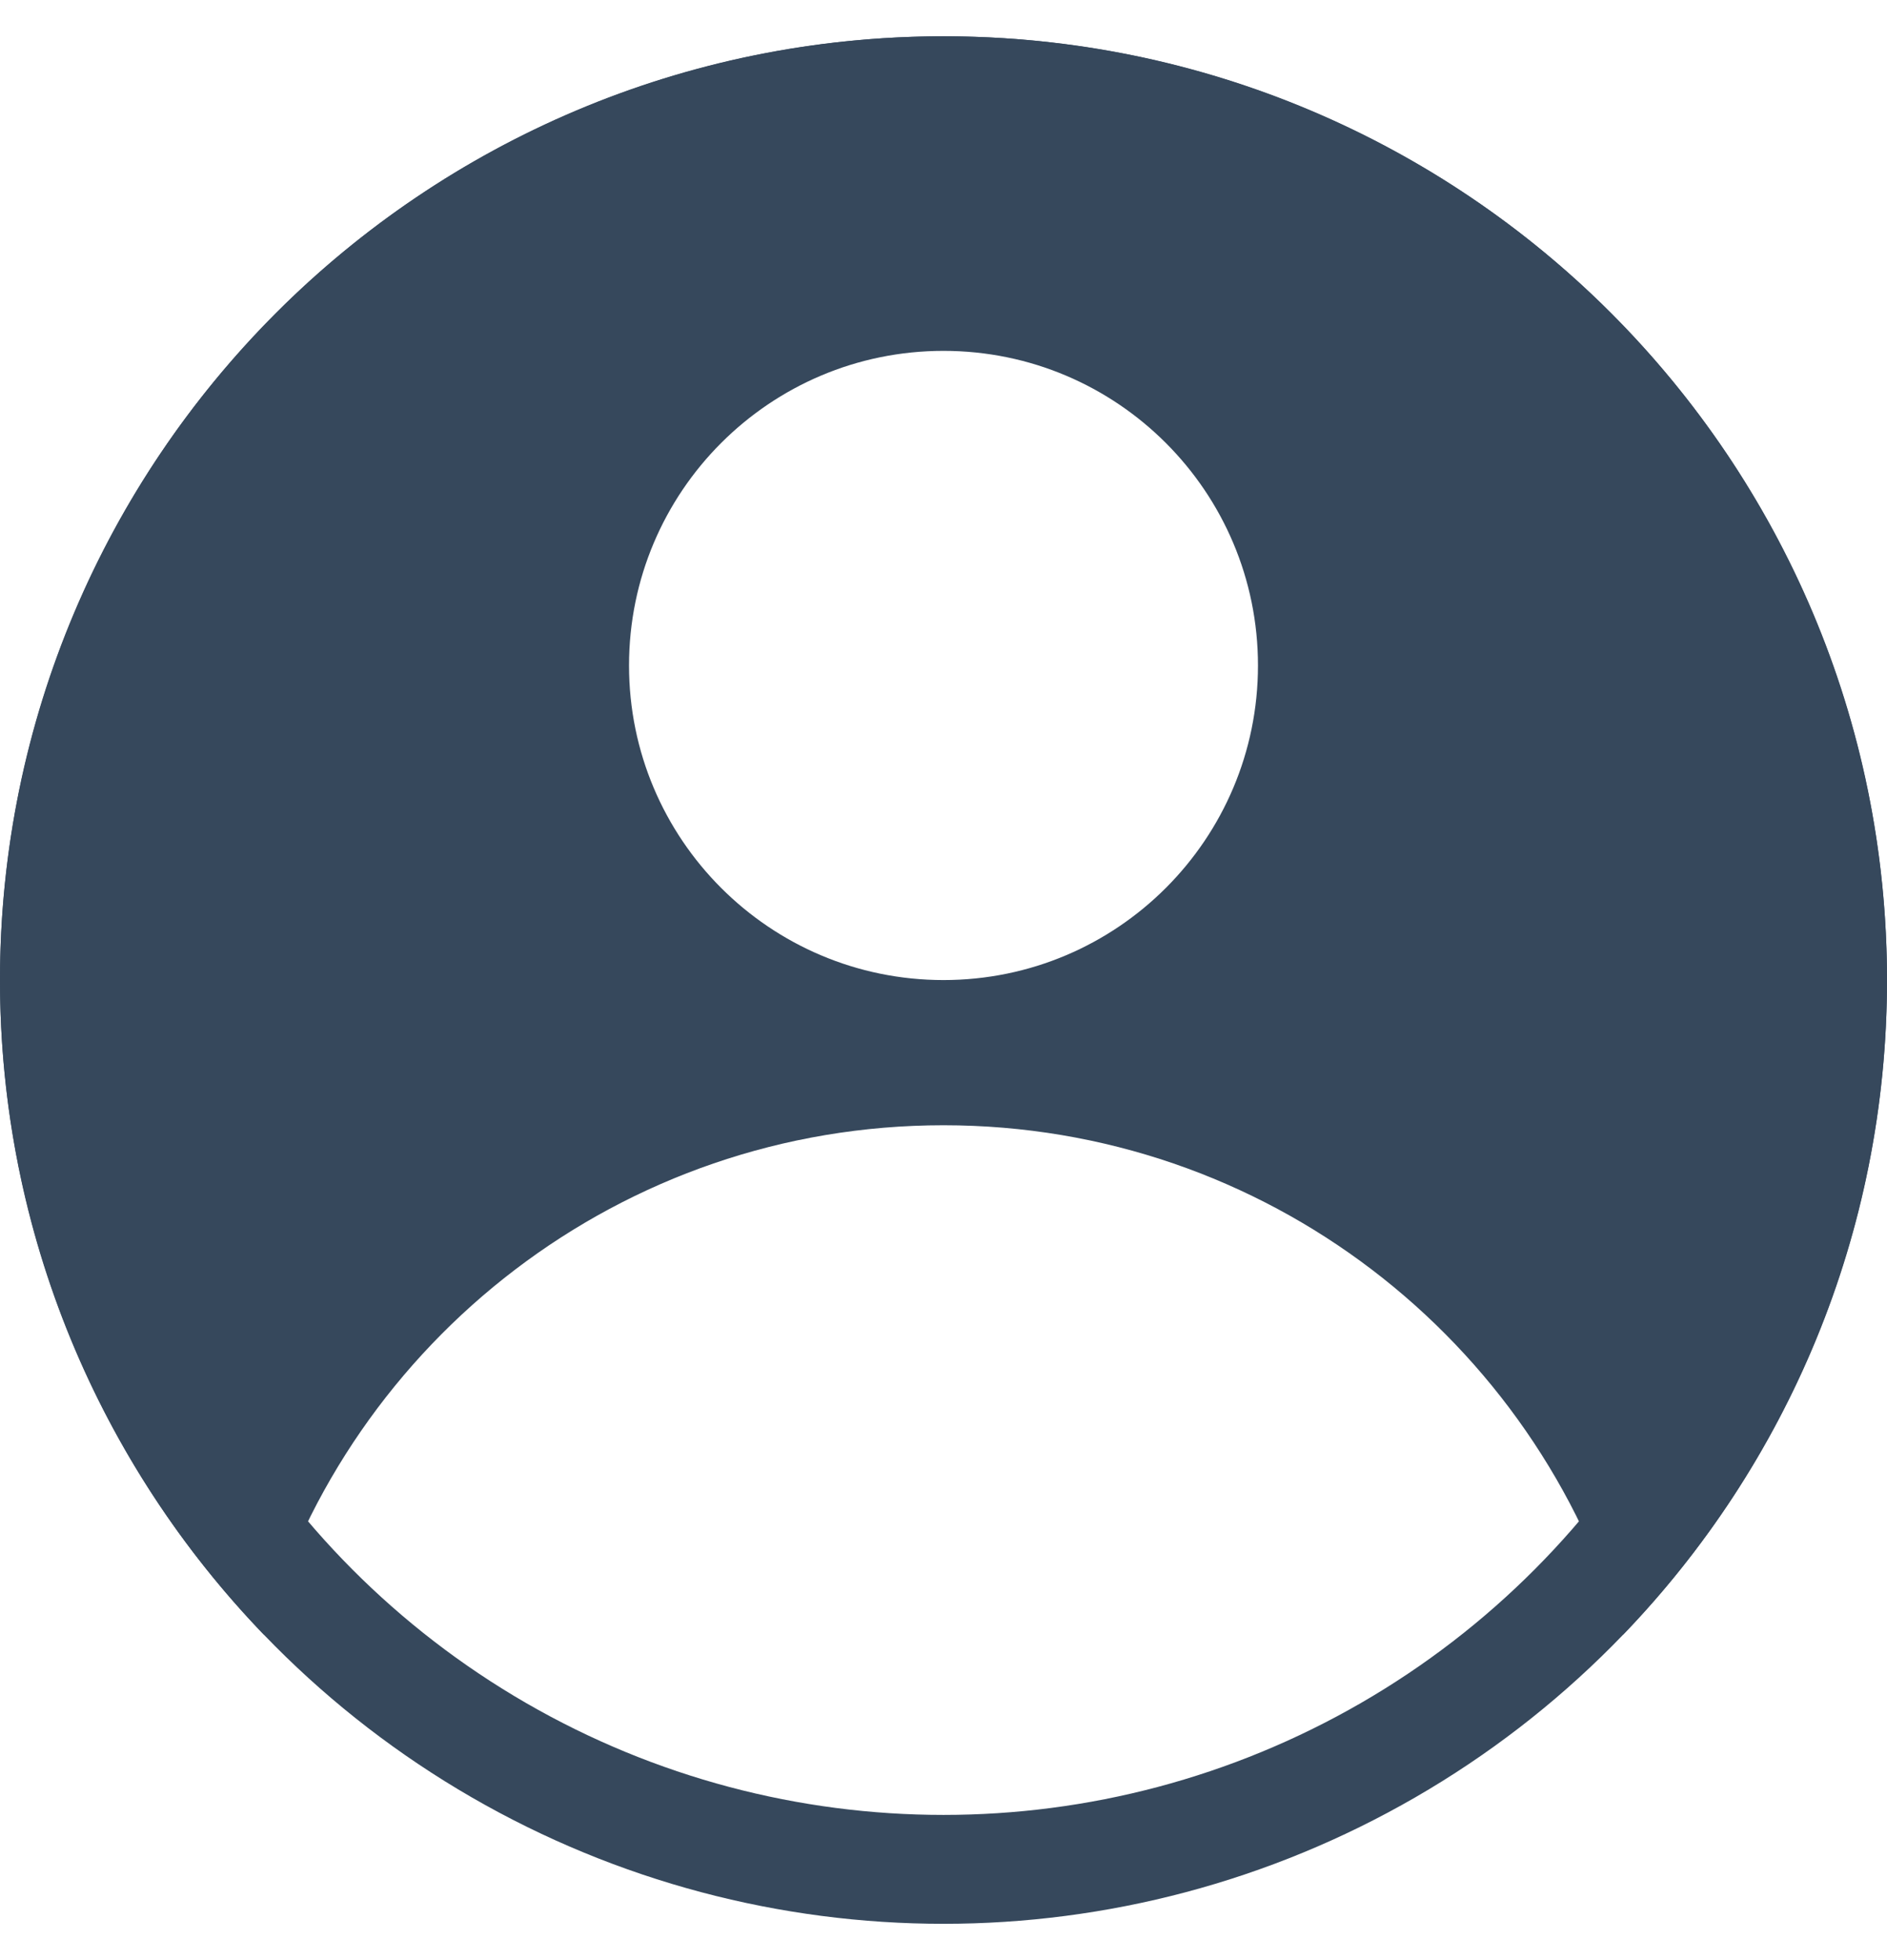 <svg width="26" height="27" viewBox="0 0 26 27" fill="none" xmlns="http://www.w3.org/2000/svg">
<g clip-path="url(#clip0_1_534)">
<path fill-rule="evenodd" clip-rule="evenodd" d="M22.362 22.519C24.615 20.182 26 17.003 26 13.5C26 6.32 20.18 0.5 13 0.5C5.82 0.5 0 6.32 0 13.5C0 17.003 1.385 20.182 3.638 22.519C4.818 18.463 8.563 15.5 13 15.5C17.437 15.5 21.181 18.463 22.362 22.519ZM13 13.5C15.393 13.5 17.333 11.56 17.333 9.167C17.333 6.773 15.393 4.833 13 4.833C10.607 4.833 8.667 6.773 8.667 9.167C8.667 11.56 10.607 13.5 13 13.5Z" fill="#36485C"/>
<circle cx="13" cy="13.5" r="12.25" stroke="#36485C" stroke-width="1.5"/>
</g>
<defs>
<clipPath id="clip0_1_534">
<rect width="26" height="26" fill="white" transform="translate(0 0.5)"/>
</clipPath>
</defs>
</svg>
